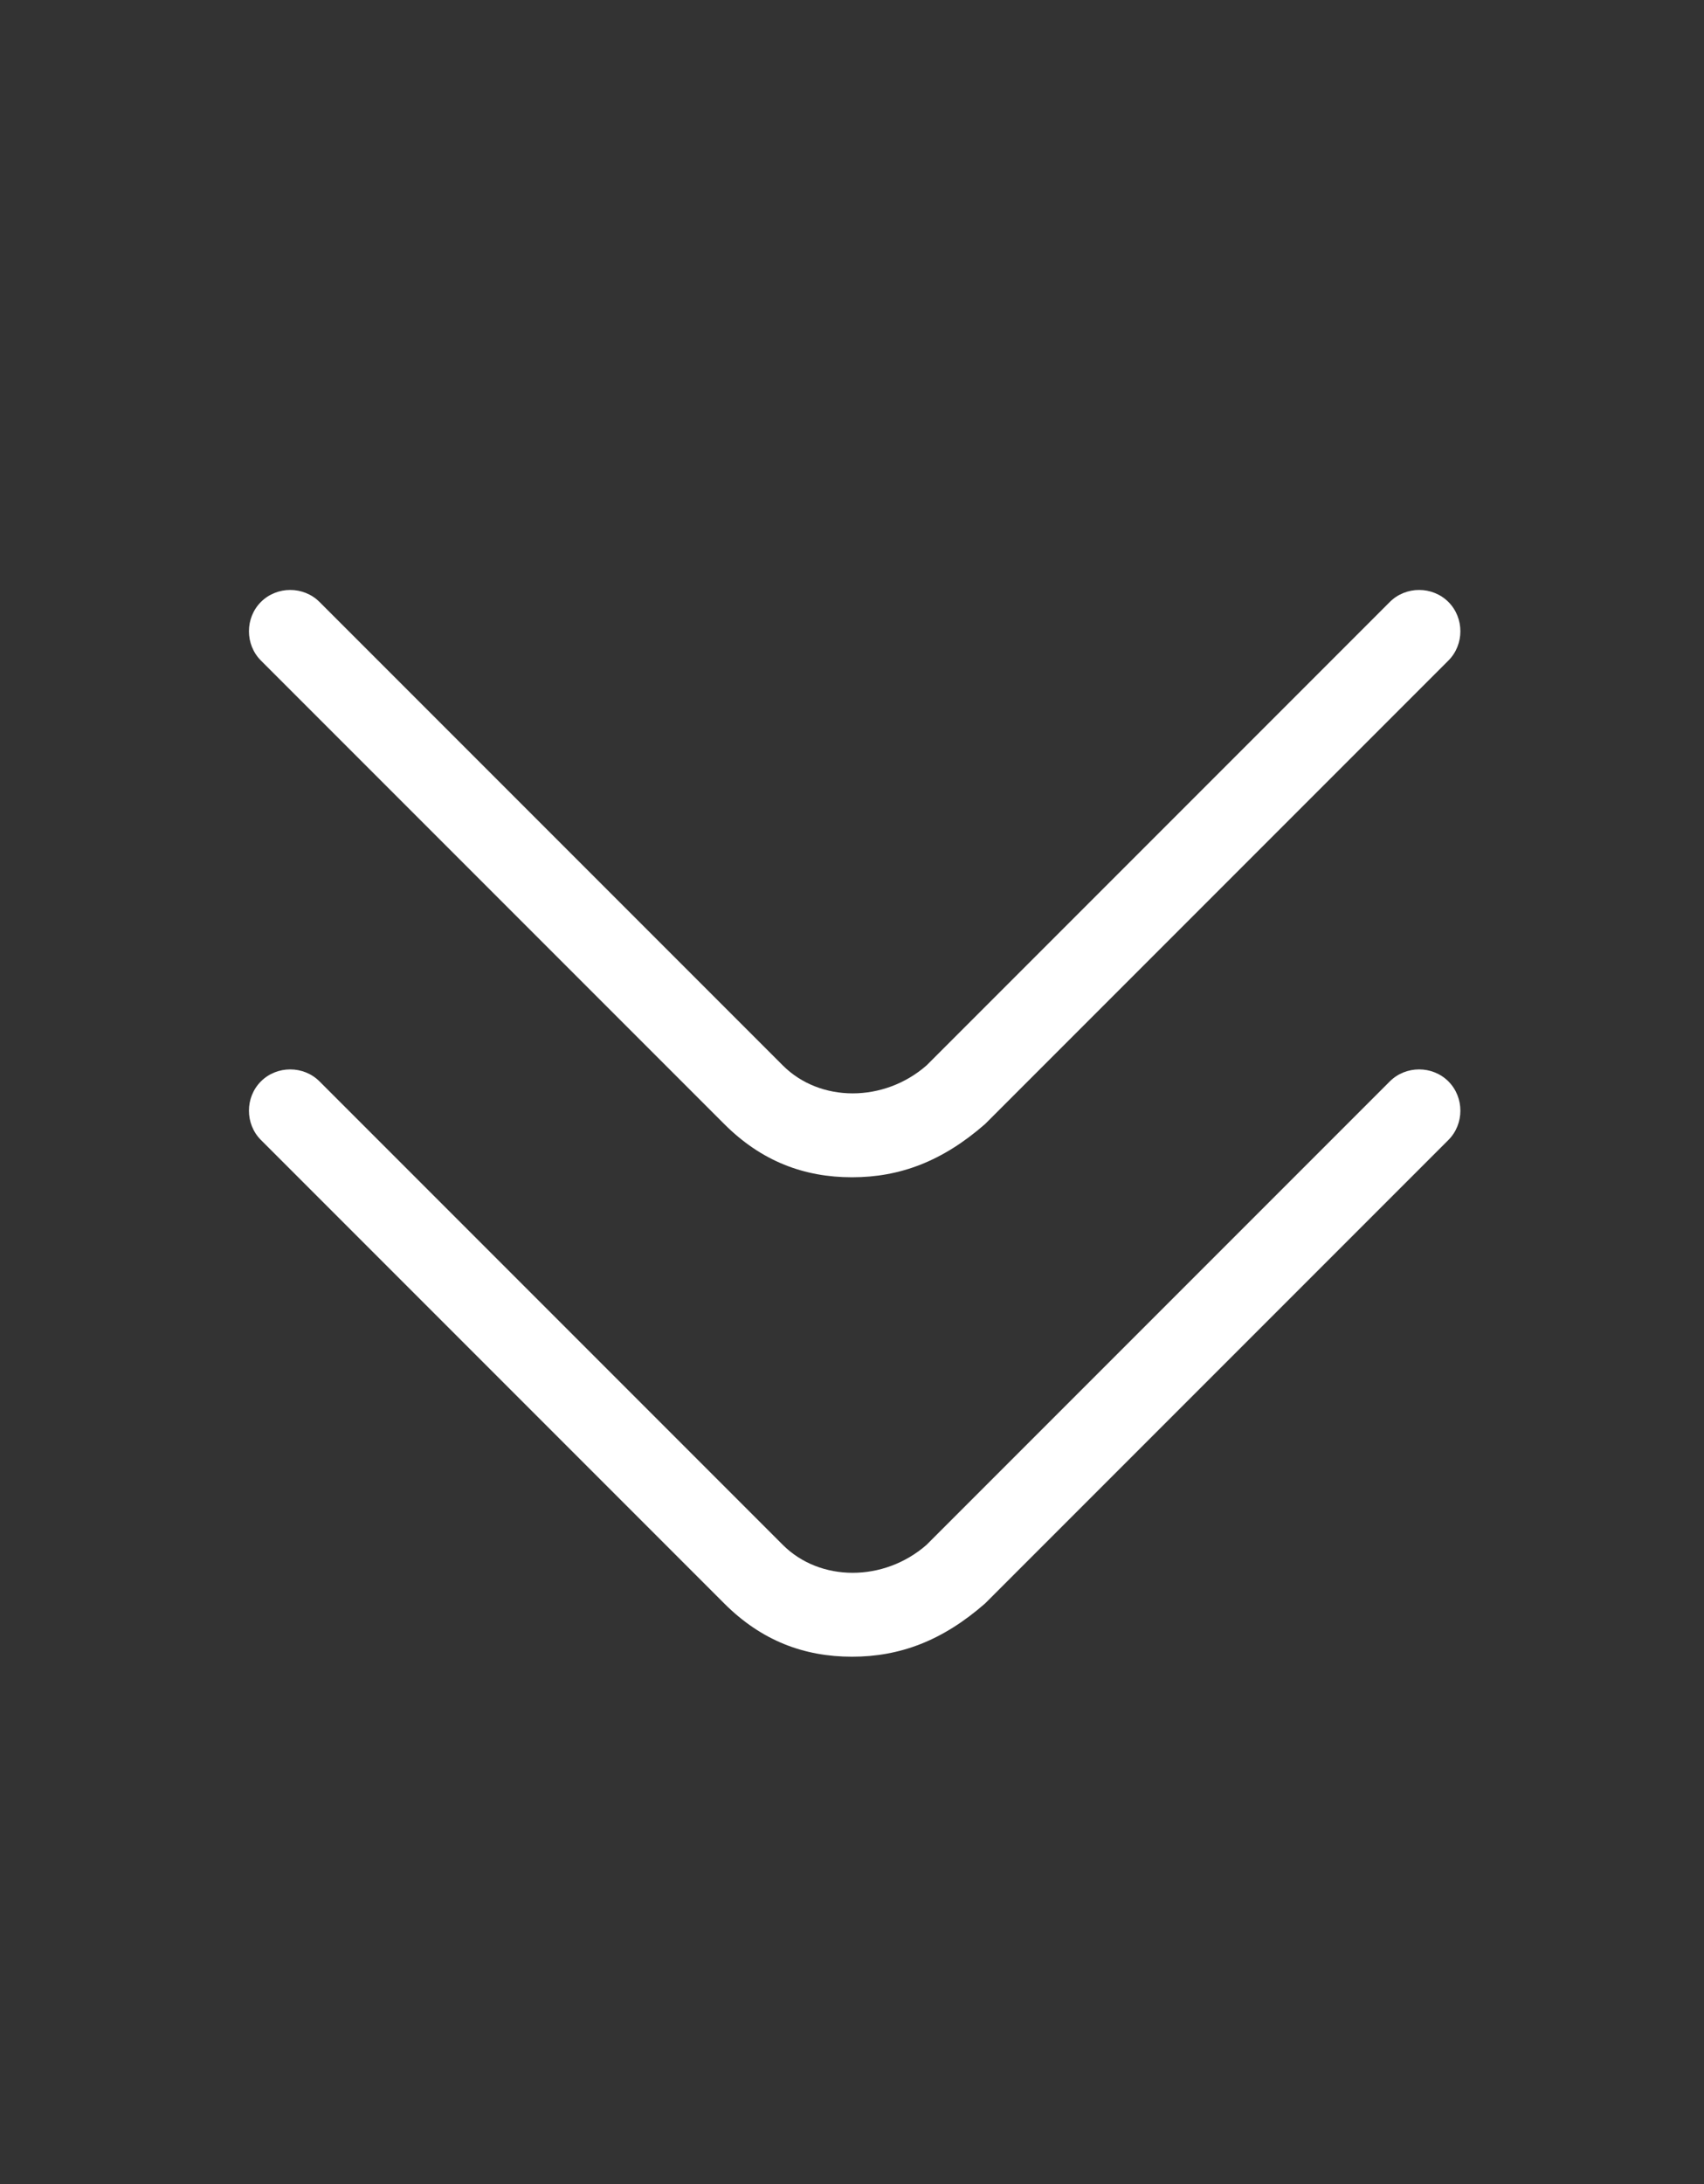 <?xml version="1.0" encoding="utf-8"?>
<!-- Generator: Adobe Illustrator 24.3.0, SVG Export Plug-In . SVG Version: 6.00 Build 0)  -->
<svg version="1.1" id="Capa_1" xmlns="http://www.w3.org/2000/svg" xmlns:xlink="http://www.w3.org/1999/xlink" x="0px" y="0px"
	 viewBox="0 0 32 41" style="enable-background:new 0 0 32 41;" xml:space="preserve">
<rect x="0" y="0" width="32" height="41" fill="#333333" stroke="none"/>
<style type="text/css">
	.st0{fill:#FFFFFF;}
</style>
<g>
	<path class="st0" d="M16,22.1c-0.9,0-1.7-0.3-2.4-1l-8.7-8.7c-0.3-0.3-0.3-0.8,0-1.1s0.8-0.3,1.1,0l8.7,8.7c0.7,0.7,1.9,0.7,2.7,0
		l8.7-8.7c0.3-0.3,0.8-0.3,1.1,0s0.3,0.8,0,1.1l-8.7,8.7C17.7,21.8,16.9,22.1,16,22.1z"/>
</g>
<g>
	<path class="st0" d="M16,31.1c-0.9,0-1.7-0.3-2.4-1l-8.7-8.7c-0.3-0.3-0.3-0.8,0-1.1s0.8-0.3,1.1,0l8.7,8.7c0.7,0.7,1.9,0.7,2.7,0
		l8.7-8.7c0.3-0.3,0.8-0.3,1.1,0s0.3,0.8,0,1.1l-8.7,8.7C17.7,30.8,16.9,31.1,16,31.1z"/>
</g>
</svg>
